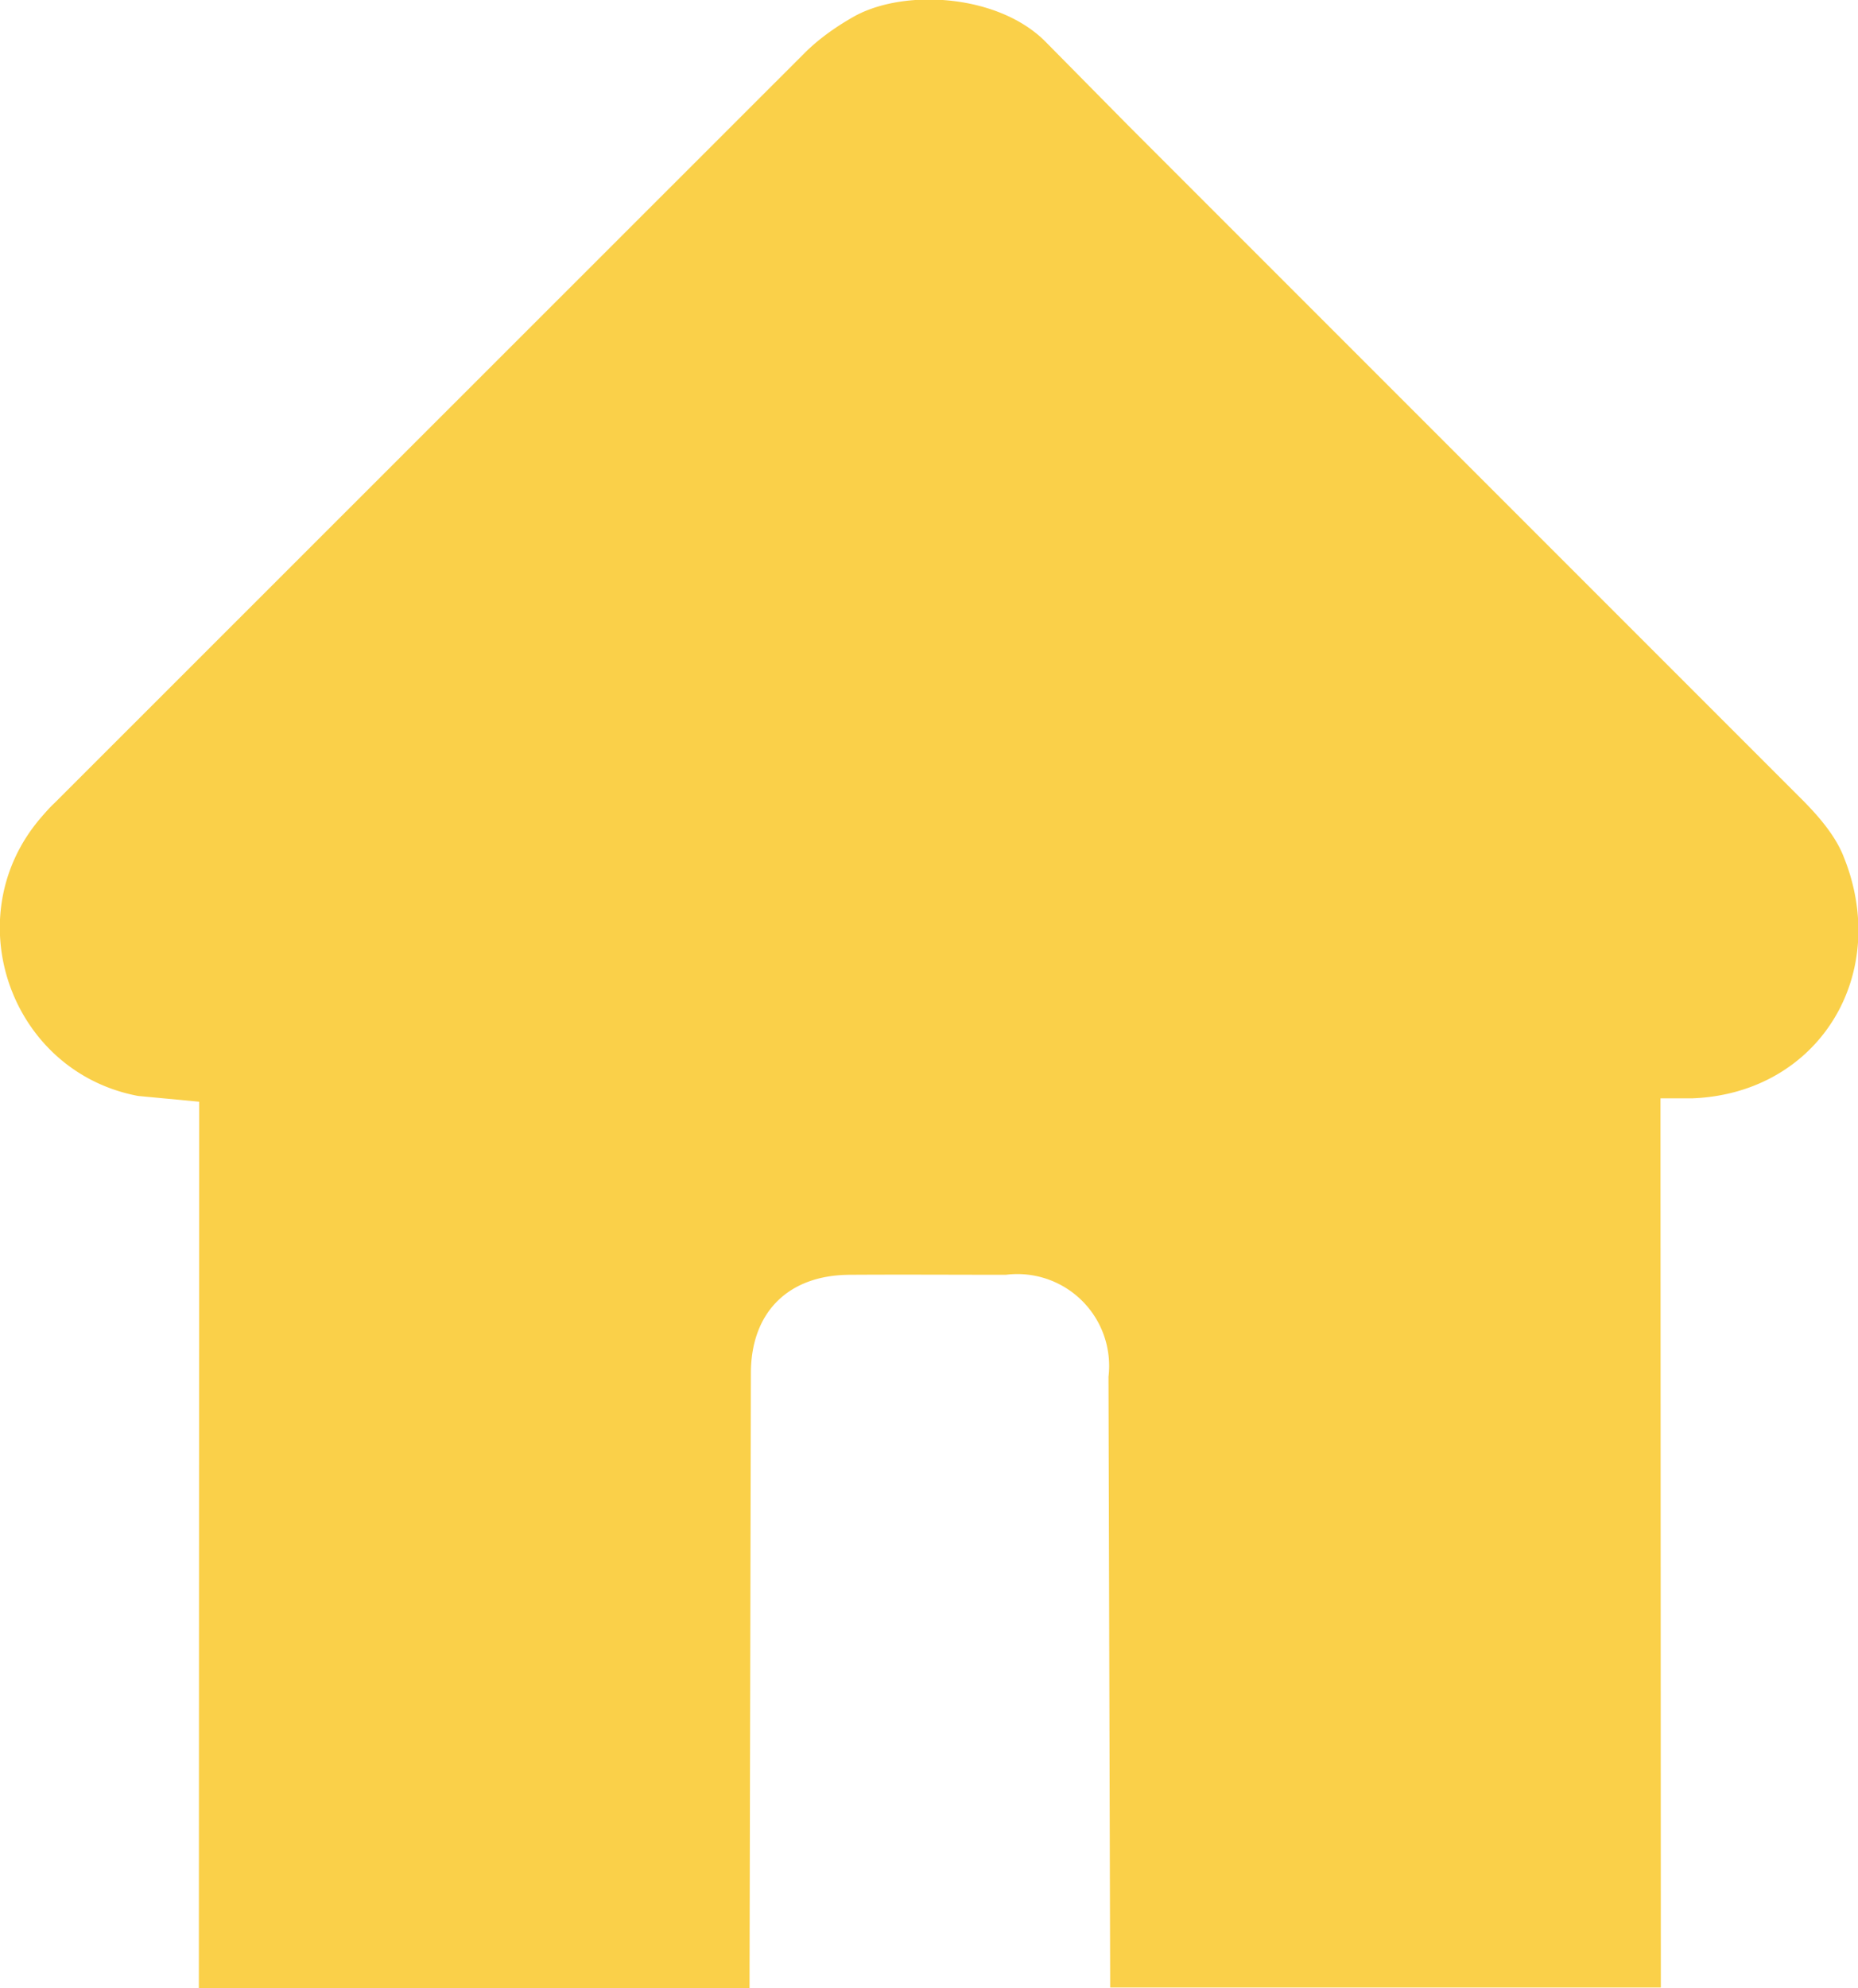 <?xml version="1.0" encoding="UTF-8"?> <svg xmlns="http://www.w3.org/2000/svg" viewBox="0 0 546.6 584.7"><path d="M326.6 584.7l-.5-179.8a27 27 0 0 0-30.2-30c-15.3 0-30.6-.1-46 0-18 .1-29 11-29 29l-.4 180.8h-162l.1-254V324l-18-1.7C3 315.2-13 269.6 12 240.5c1.3-1.5 2.6-3 4-4.3L236.7 15.6c4.3-4.3 9.6-8 15-11 15-8 42.5-6.2 56.2 8L332 37l198 198c5 5 10 10.8 12.4 17 14 34.7-7.4 69.5-44.4 71h-9.5v7l.1 254.5h-162z" fill="#fad049"></path></svg> 